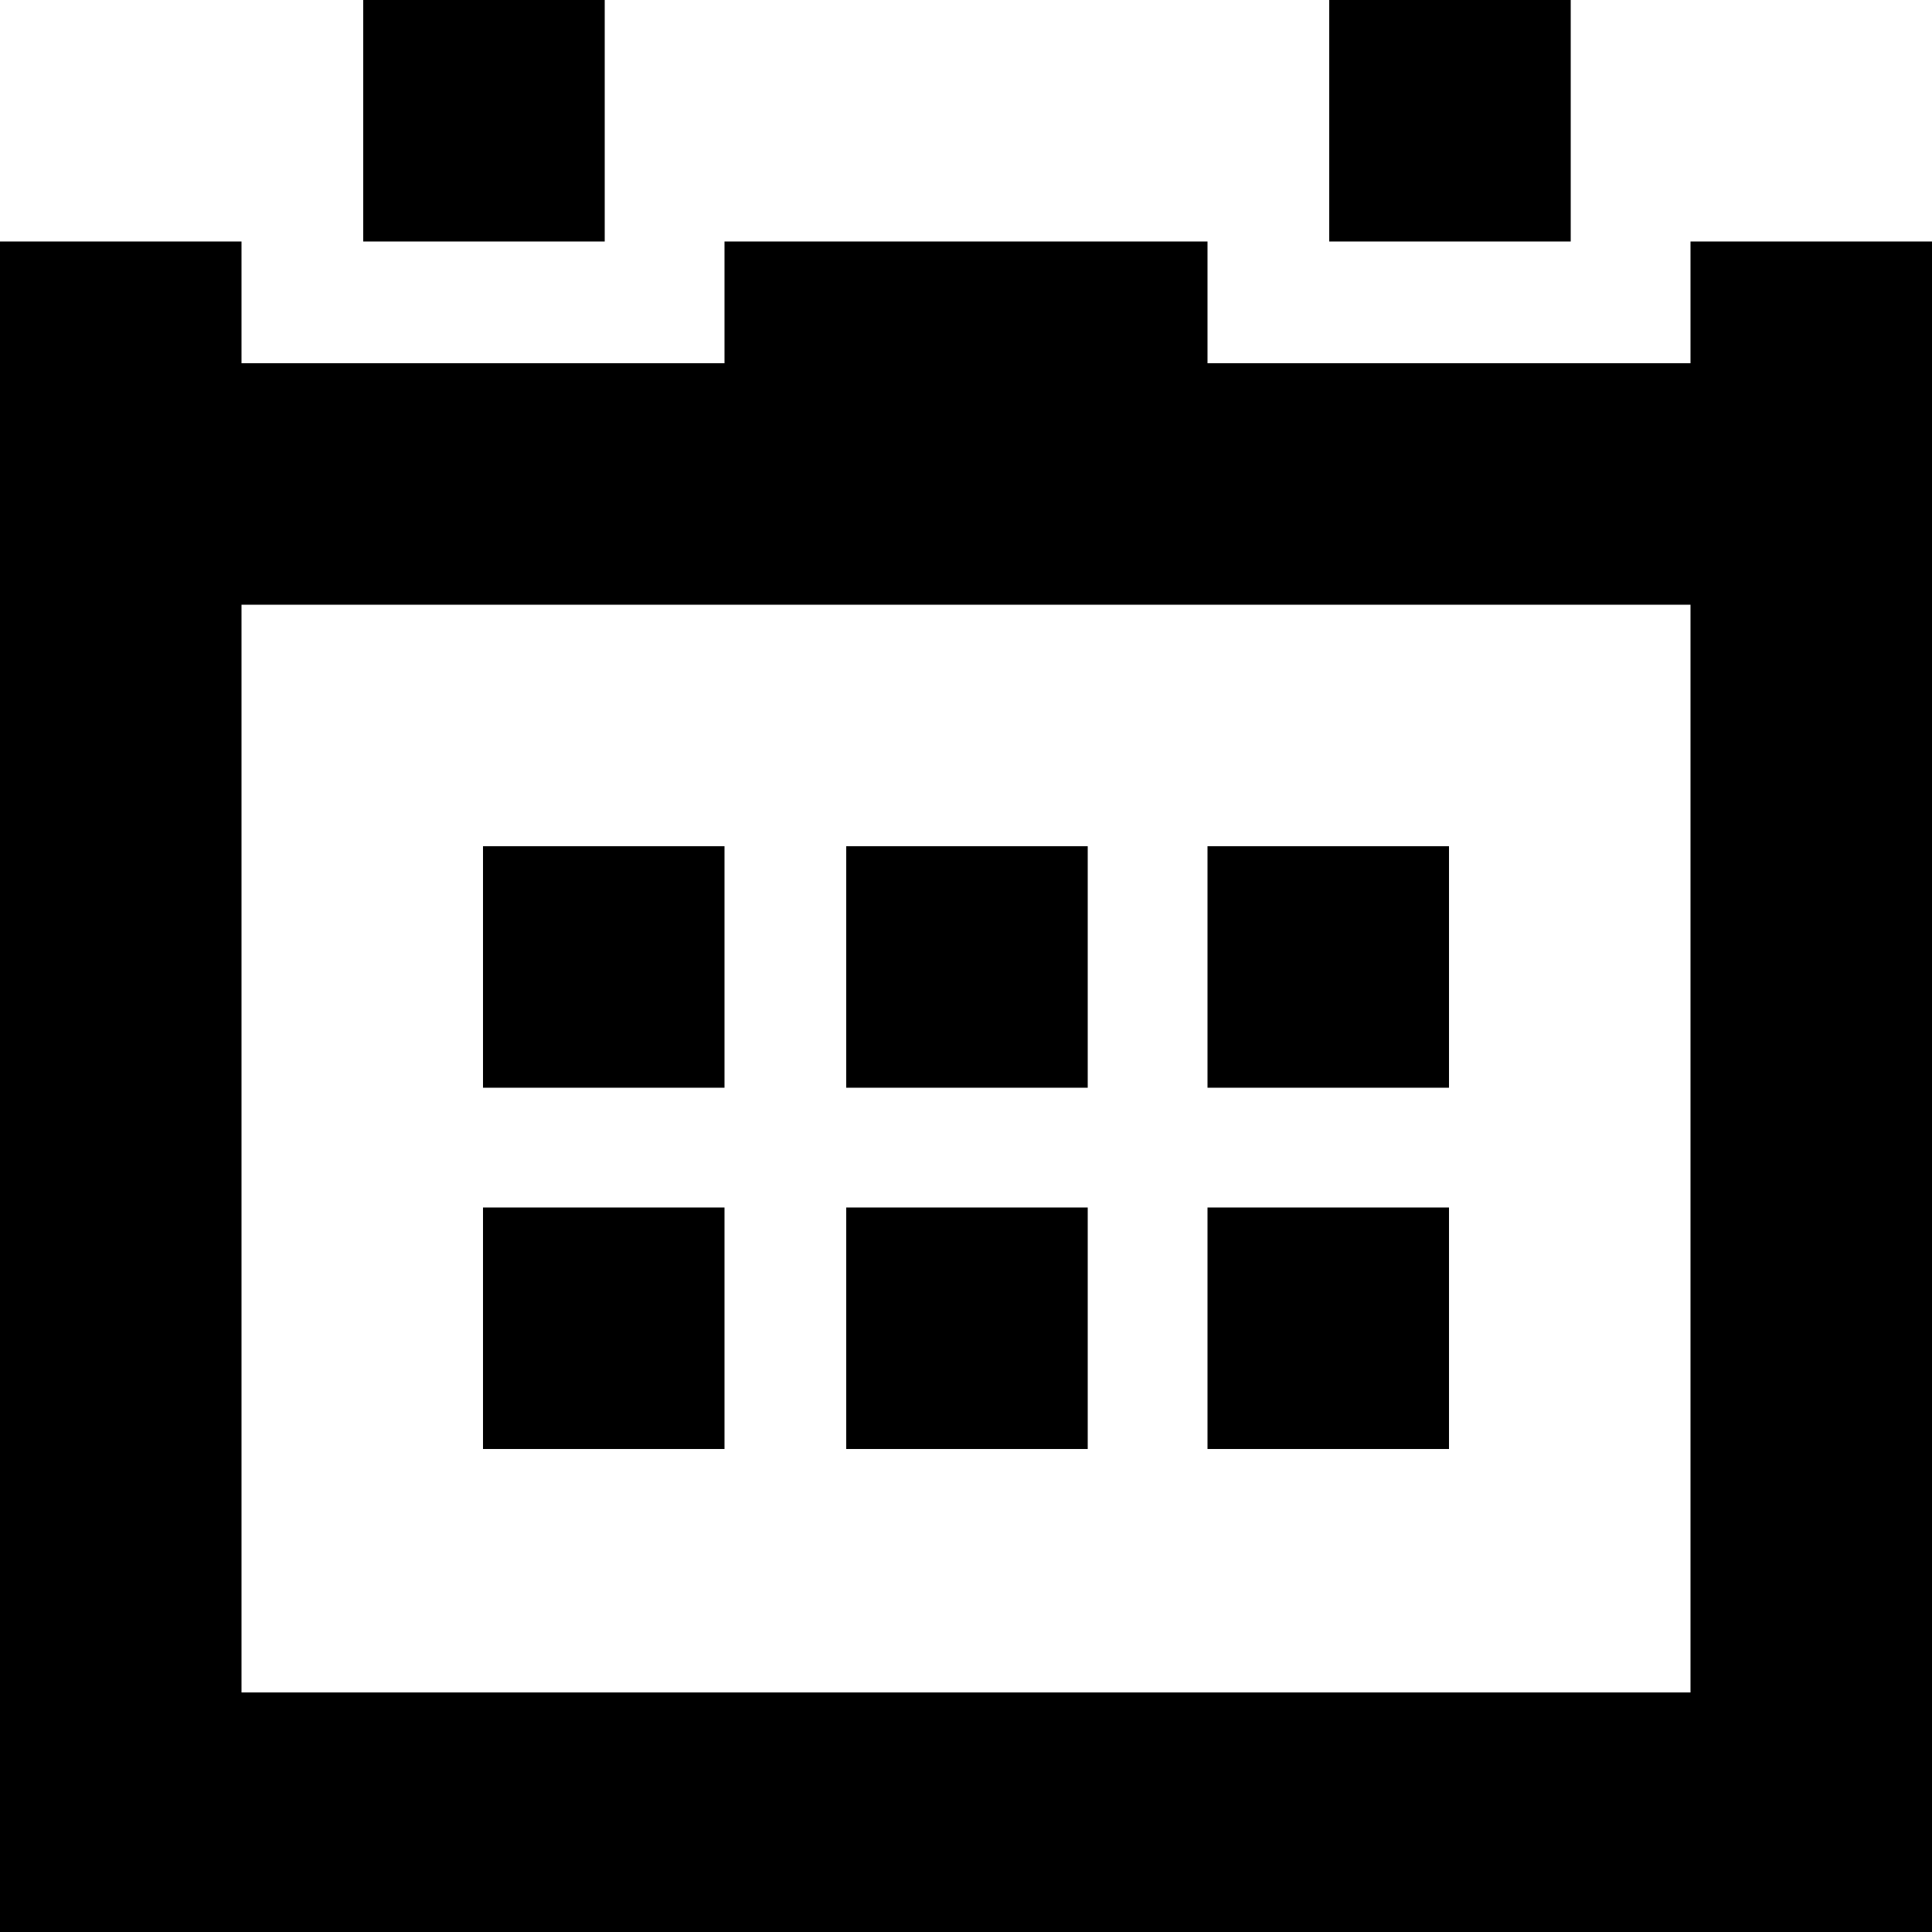 <svg xmlns="http://www.w3.org/2000/svg" width="100" height="100" viewBox="0 0 100 100"><path d="M0 100V12.5h12.5v6.3h25v-6.3h25v6.3h25v-6.3H100V100H0zm87.5-68.7h-75v56.3h75V31.3zM68.8 0h12.5v12.5H68.8V0zm-50 0h12.5v12.5H18.8V0zM25 43.8h12.5v12.5H25V43.8zm18.8 0h12.5v12.5H43.8V43.8zm18.7 0H75v12.5H62.5V43.8zM43.8 62.5h12.5V75H43.8V62.5zm18.7 0H75V75H62.5V62.5zm-37.5 0h12.5V75H25V62.5z"/></svg>